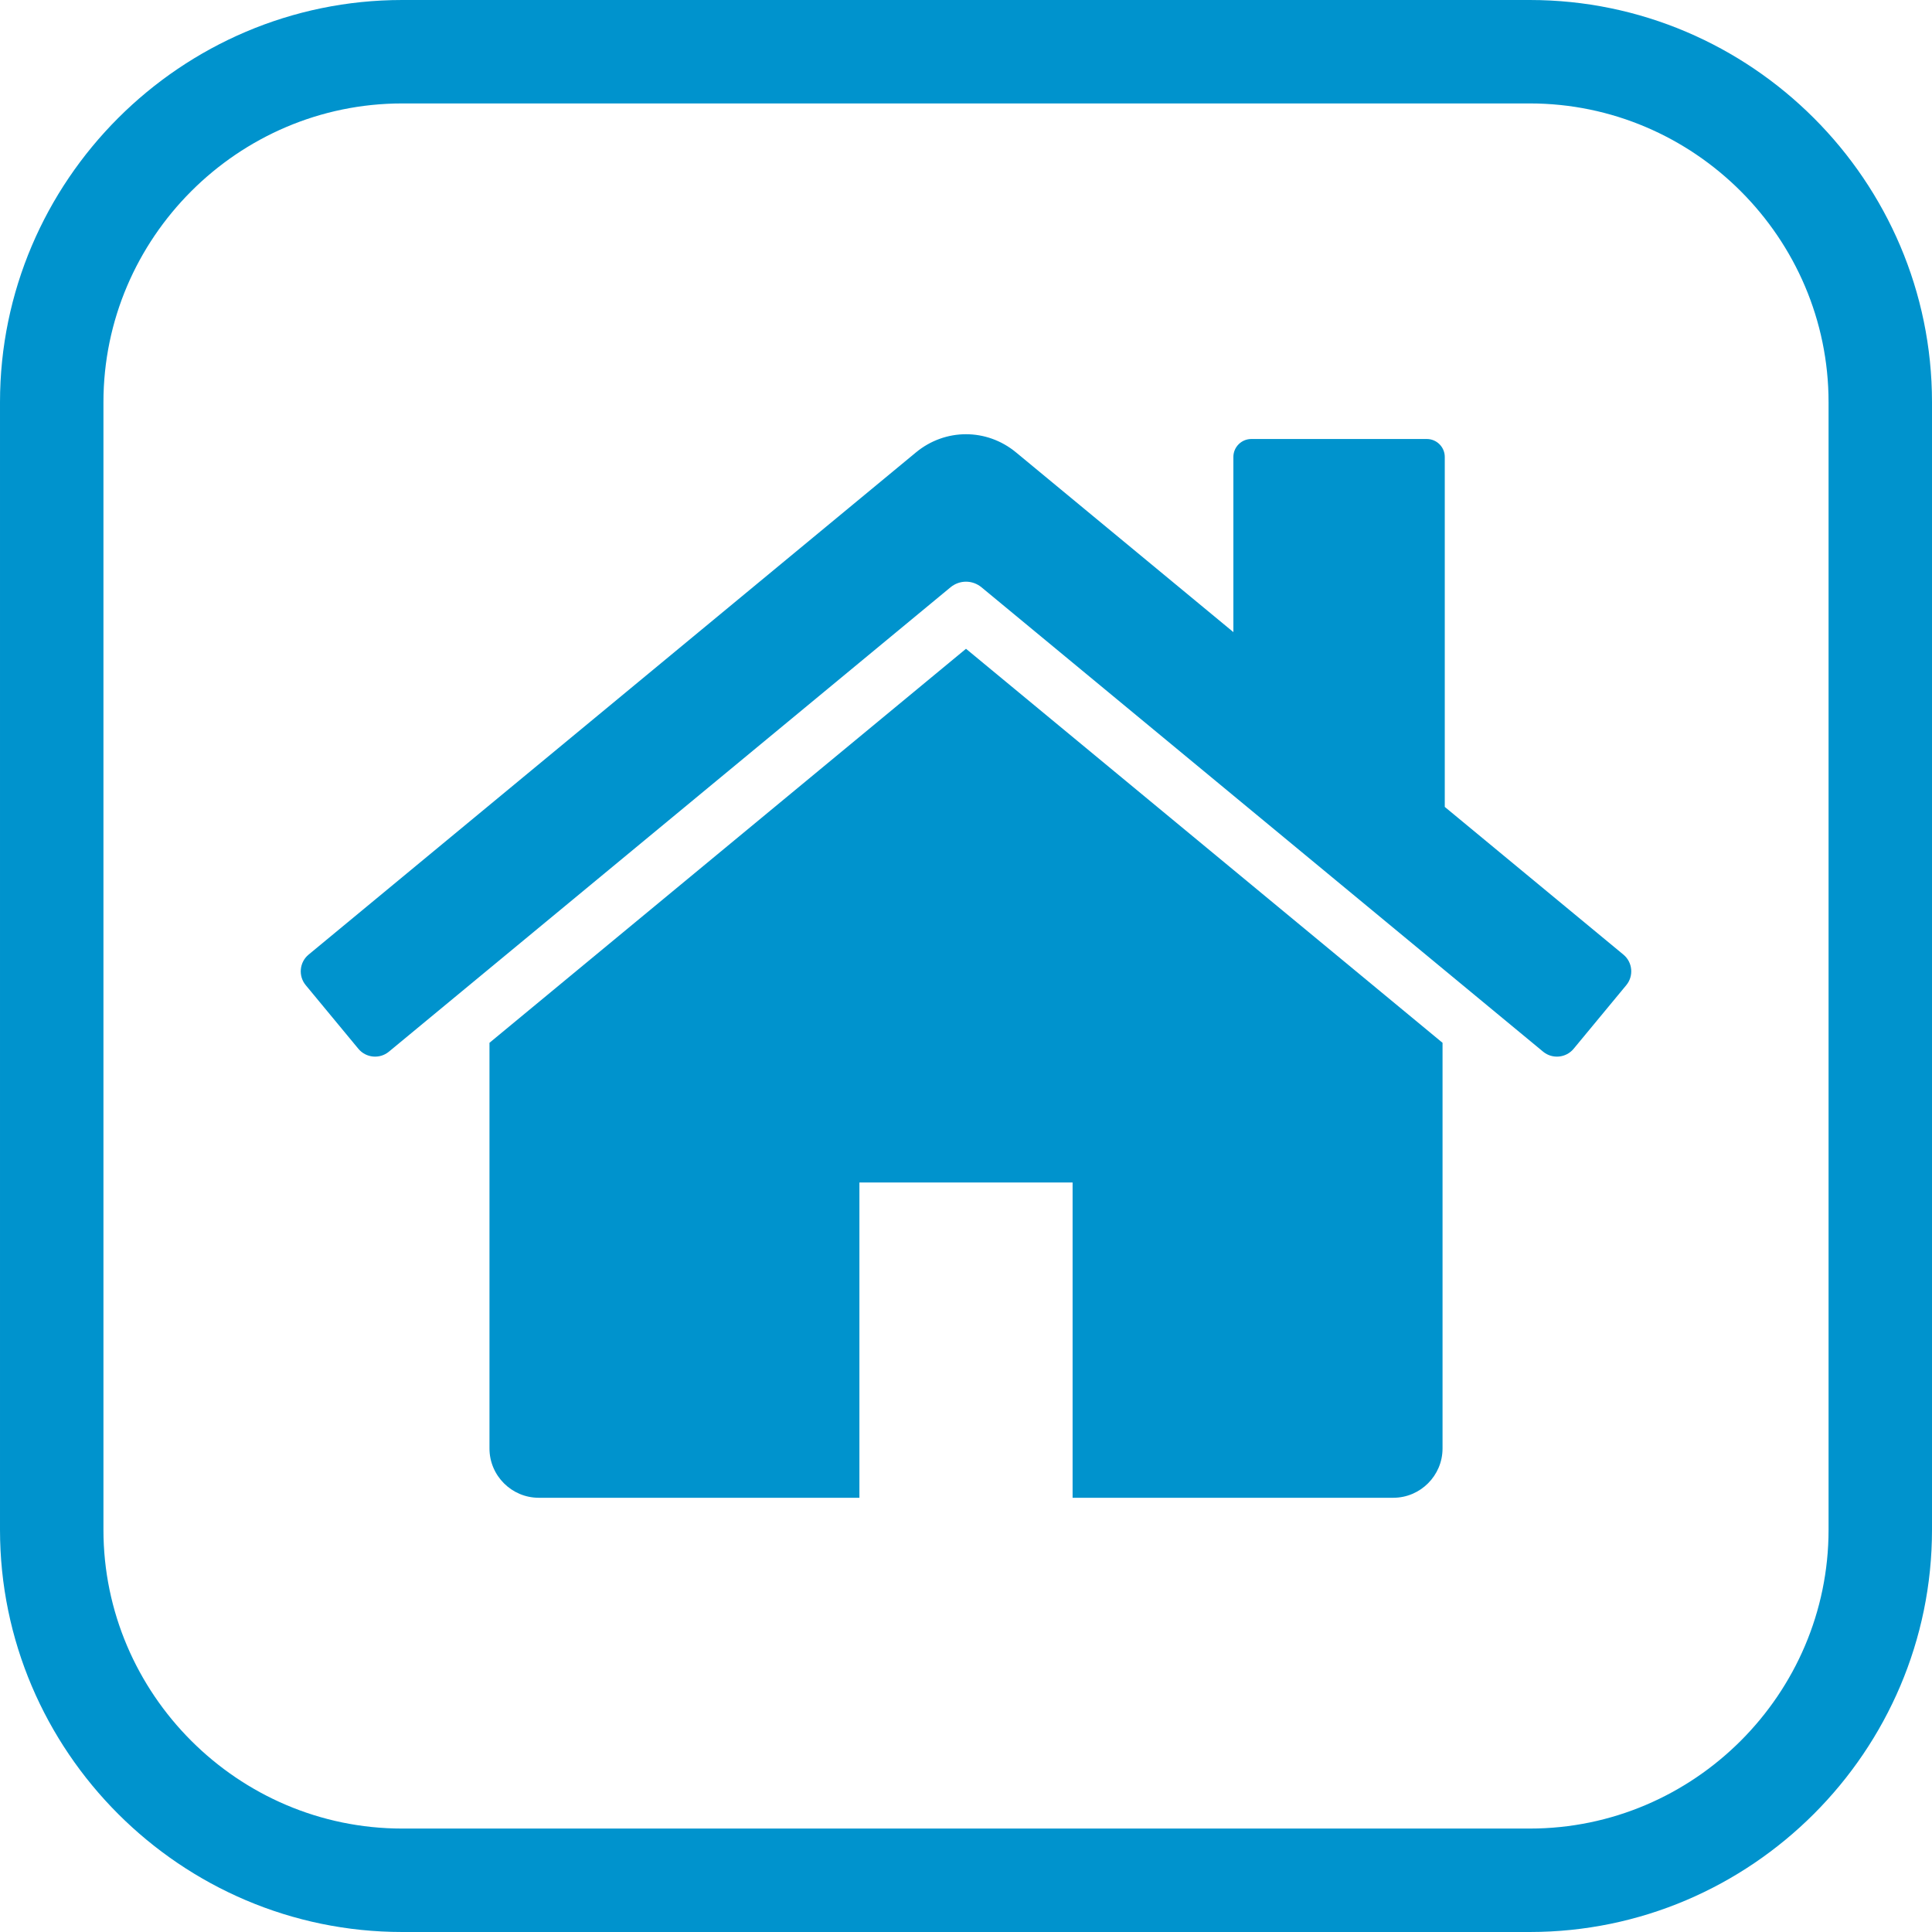 <?xml version="1.0" encoding="UTF-8"?>
<!DOCTYPE svg PUBLIC "-//W3C//DTD SVG 1.1//EN" "http://www.w3.org/Graphics/SVG/1.1/DTD/svg11.dtd">
<!-- Creator: CorelDRAW -->
<svg xmlns="http://www.w3.org/2000/svg" xml:space="preserve" width="35.522mm" height="35.522mm" version="1.1" style="shape-rendering:geometricPrecision; text-rendering:geometricPrecision; image-rendering:optimizeQuality; fill-rule:evenodd; clip-rule:evenodd"
viewBox="0 0 3853.03 3853.03"
 xmlns:xlink="http://www.w3.org/1999/xlink"
 xmlns:xodm="http://www.corel.com/coreldraw/odm/2003">
 <defs>
  <style type="text/css">
   <![CDATA[
    .fil0 {fill:#0093CD;fill-rule:nonzero}
   ]]>
  </style>
 </defs>
 <g id="Layer_x0020_1">
  <path class="fil0" d="M802.09 0l2248.85 0c220.68,0 421.24,90.21 566.56,235.53 145.32,145.32 235.53,345.89 235.53,566.56l0 2248.85c0,220.68 -90.21,421.24 -235.53,566.56 -145.32,145.32 -345.88,235.53 -566.56,235.53l-2248.85 0c-220.67,0 -421.24,-90.21 -566.56,-235.53 -145.32,-145.32 -235.53,-345.88 -235.53,-566.56l0 -2248.85c0,-220.67 90.21,-421.24 235.53,-566.56 145.32,-145.32 345.89,-235.53 566.56,-235.53zm2248.85 206.29l-2248.85 0c-163.74,0 -312.69,67.07 -420.71,175.09 -108.03,108.03 -175.09,256.98 -175.09,420.71l0 2248.85c0,163.75 67.07,312.69 175.09,420.71 108.03,108.03 256.98,175.09 420.71,175.09l2248.85 0c163.75,0 312.69,-67.07 420.71,-175.09 108.03,-108.03 175.09,-256.97 175.09,-420.71l0 -2248.85c0,-163.74 -67.07,-312.69 -175.09,-420.71 -108.03,-108.03 -256.97,-175.09 -420.71,-175.09zm-1976.53 2780.75l639.53 0 0 -628.81 425.16 0 0 628.81 639.53 0c54.04,0 98.25,-44.21 98.25,-98.25l0 -809.1 -950.36 -785.81 -950.35 785.81 0 809.1c0,54.04 44.21,98.25 98.24,98.25zm-458.97 -1083.23l1211.25 -1001.54c58.5,-48.37 141.16,-48.37 199.66,0l433.4 358.36 0 -349.38c0,-19.65 16.08,-35.73 35.73,-35.73l350.13 0c19.64,0 35.73,16.08 35.73,35.73l0 697.98 356.25 294.57c18.36,15.19 20.95,42.54 5.76,60.9l-105.02 126.92c-15.17,18.34 -42.51,20.93 -60.86,5.76l-1119.95 -926.05c-18.17,-15.02 -43.83,-15.02 -61.99,0l-1119.97 926.05c-18.34,15.17 -45.68,12.58 -60.86,-5.76l-105.02 -126.92c-15.19,-18.35 -12.59,-45.71 5.76,-60.9z"/>
 </g>
</svg>

